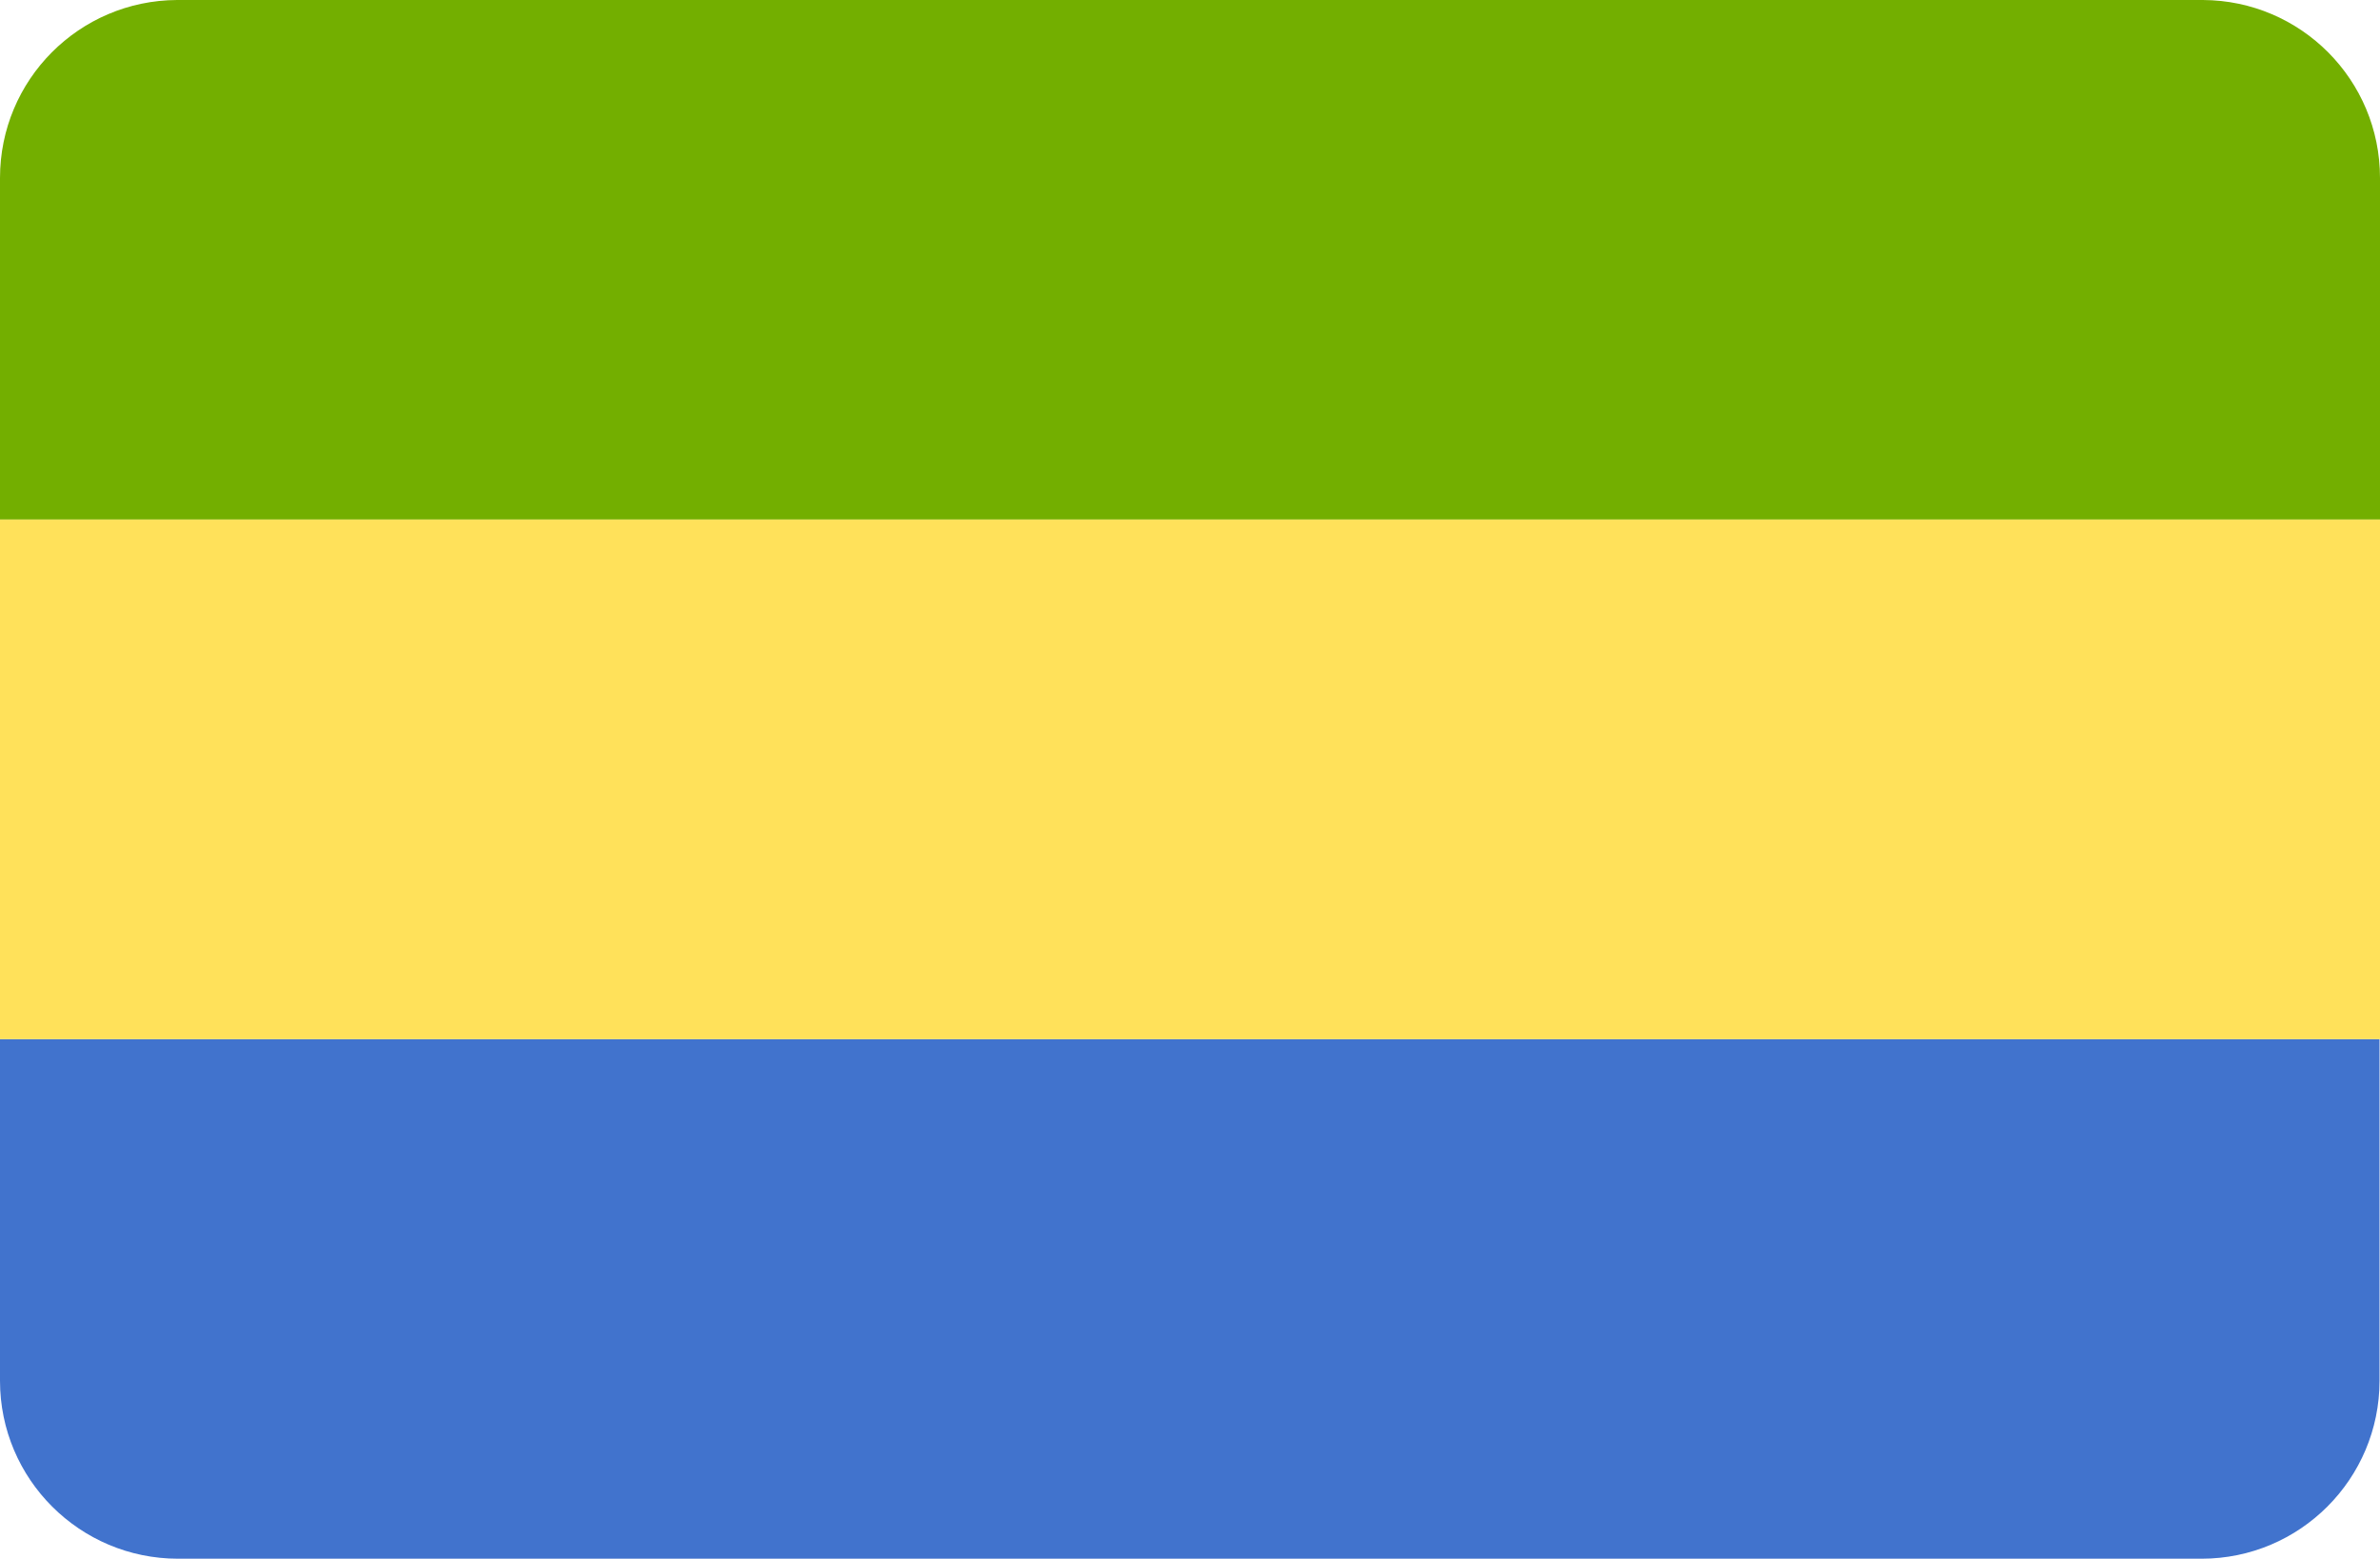 <svg xmlns="http://www.w3.org/2000/svg" viewBox="-41 253.2 512 335.4">
	<path d="M-41 550.3c0 21.2 17.2 38.3 38.3 38.3h435.3c21.2 0 38.3-17.2 38.3-38.3v-73.5H-41v73.5z" fill="#4173cd"/>
	<path d="M432.9 253.2H-2.9c-21.1.1-38.1 17.2-38.1 38.3V365h512v-73.5c0-21.1-17-38.2-38.1-38.3z" fill="#73af00"/>
	<path fill="#ffe15a" d="M-41 365h512v111.8H-41z"/>
</svg>